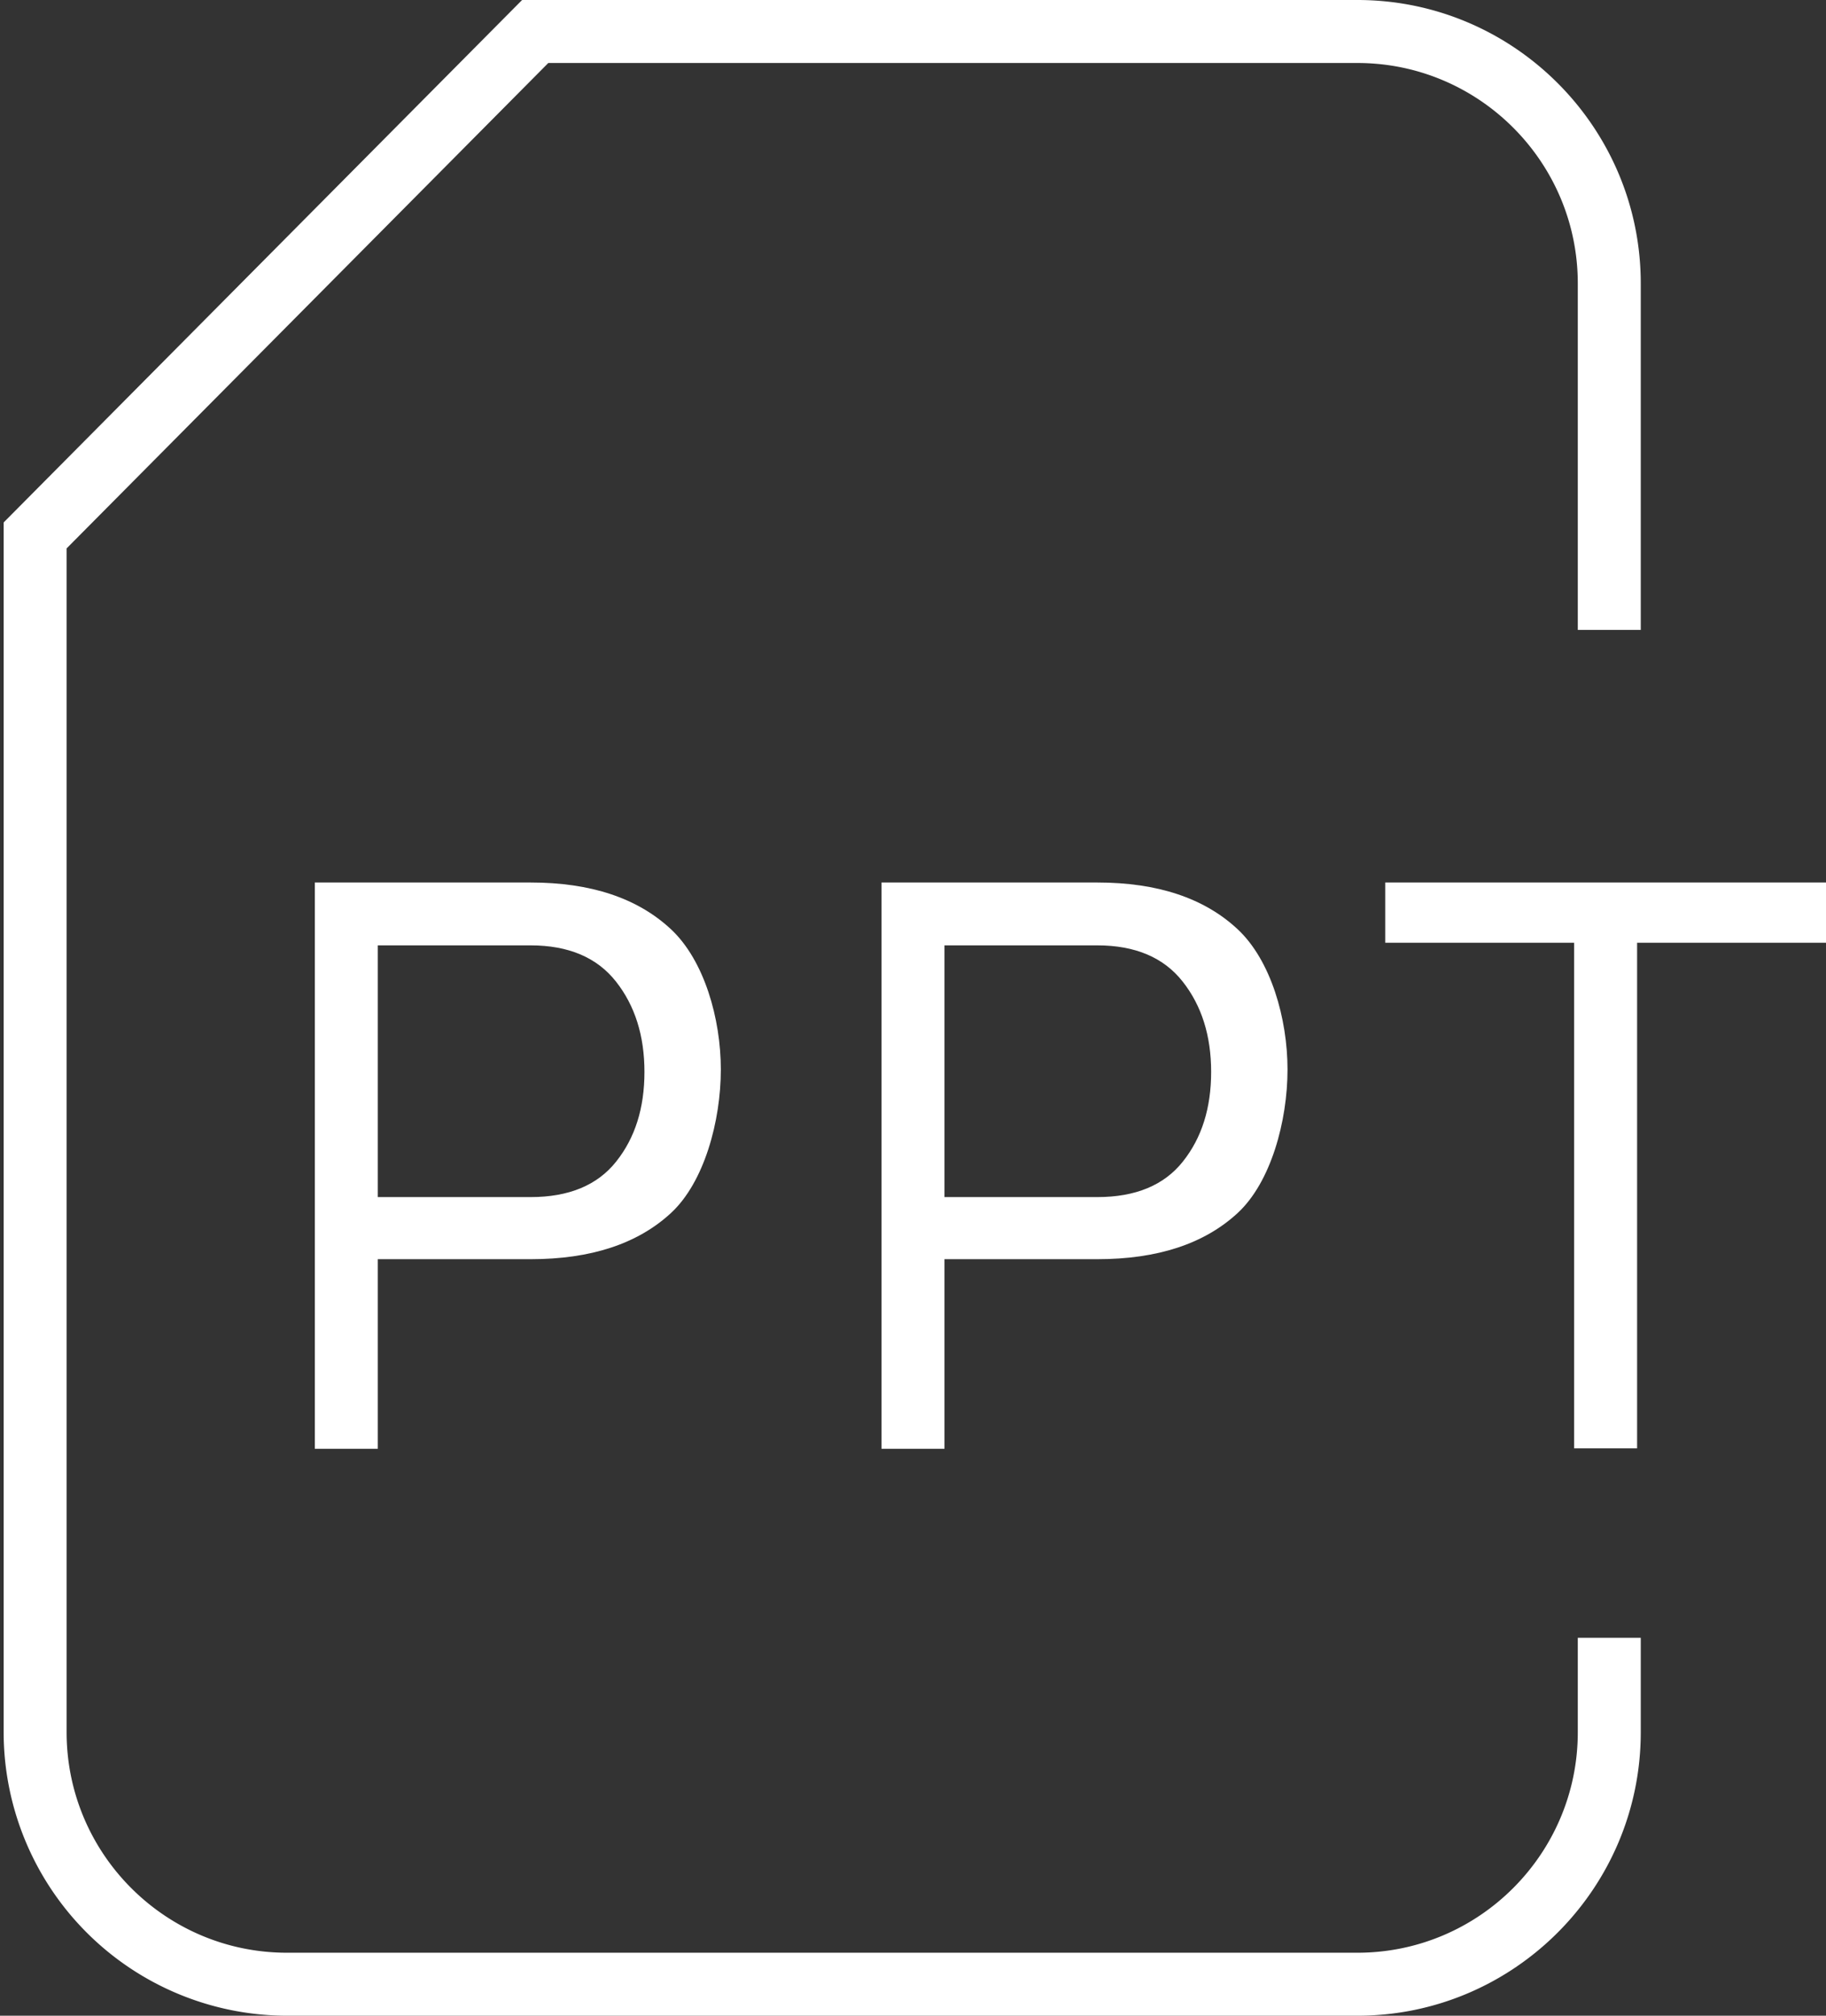 <svg xmlns="http://www.w3.org/2000/svg" width="29" height="32" viewBox="0 0 29 32"><rect x="0" y="0" width="29" height="32" fill="#333333" stroke="none"/><g fill="#FFF" fill-rule="evenodd"><path d="M21.558 32h-17a4.505 4.505 0 0 1-4.5-4.5V8.294L8.292 0h13.266c2.481 0 4.5 2.019 4.5 4.5V10h-1V4.5c0-1.93-1.57-3.5-3.5-3.5H8.708l-7.65 7.706V27.5c0 1.93 1.57 3.5 3.5 3.5h17c1.93 0 3.5-1.57 3.5-3.5V26h1v1.5c0 2.481-2.019 4.5-4.5 4.5z"/><path d="M6 19.989V23H5v-8.99h3.427c.956 0 1.698.247 2.228.741.53.494.793 1.421.793 2.228 0 .819-.264 1.791-.793 2.279s-1.271.732-2.228.732H6v-.001zm0-.985h2.427c.607 0 1.061-.188 1.359-.564.3-.376.449-.85.449-1.423 0-.573-.15-1.051-.452-1.434-.301-.383-.754-.575-1.356-.575H6v3.996zm9 .985V23h-1v-8.99h3.427c.956 0 1.698.247 2.228.741.53.494.793 1.421.793 2.228 0 .819-.264 1.791-.793 2.279s-1.271.732-2.228.732H15v-.001zm0-.985h2.427c.607 0 1.061-.188 1.359-.564.3-.376.449-.85.449-1.423 0-.573-.15-1.051-.452-1.434-.301-.383-.754-.575-1.356-.575H15v3.996zm14-4.038h-3v8.027h-1v-8.027h-3v-.956h7z"/></g></svg>